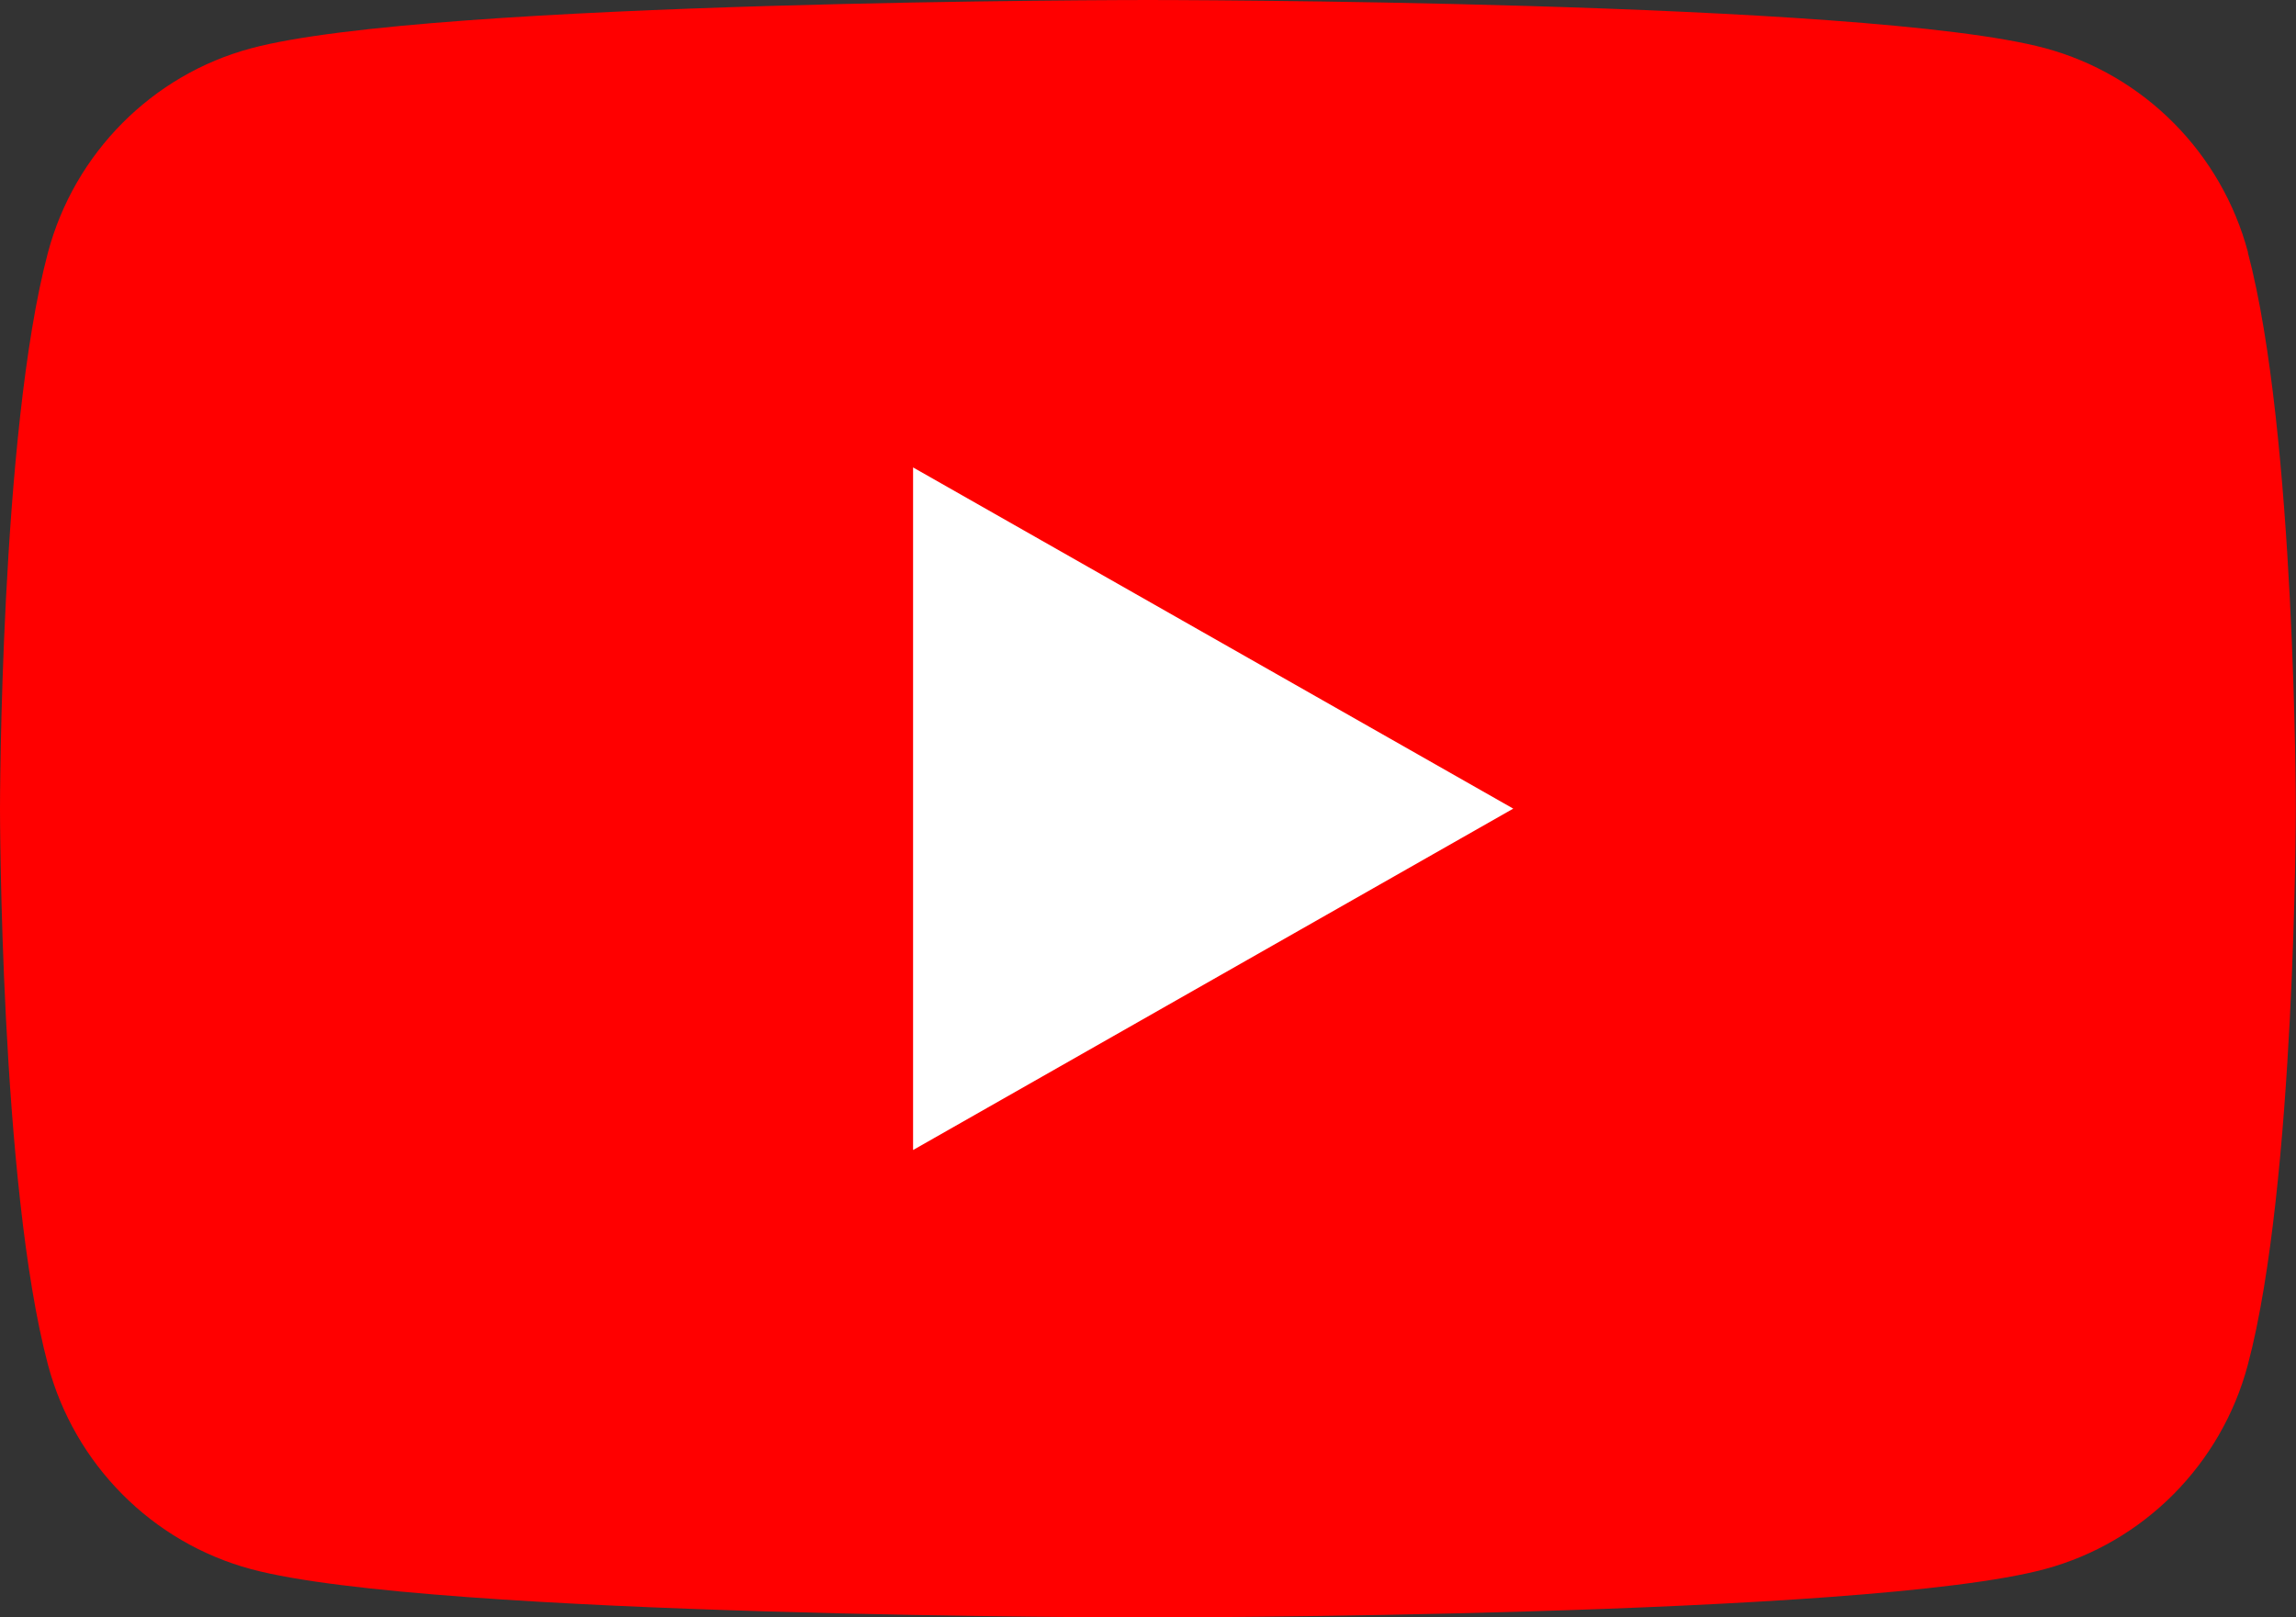 <?xml version="1.0" encoding="UTF-8"?><svg id="_レイヤー_2" xmlns="http://www.w3.org/2000/svg" viewBox="0 0 118.21 83.28"><rect x="0" y="0" width="118.21" height="83.28" fill="#333333" stroke="none"/><defs><style>.cls-1{fill:#fff;}.cls-2{fill:red;}</style></defs><g id="text"><path class="cls-2" d="M115.74,13c-1.36-5.12-5.36-9.15-10.45-10.52C96.07,0,59.1,0,59.1,0c0,0-36.96,0-46.18,2.49C7.84,3.85,3.83,7.89,2.47,13,0,22.28,0,41.64,0,41.64c0,0,0,19.36,2.47,28.64,1.36,5.12,5.36,9.15,10.45,10.52,9.22,2.49,46.18,2.49,46.18,2.49,0,0,36.96,0,46.18-2.49,5.09-1.37,9.09-5.4,10.45-10.52,2.47-9.28,2.47-28.64,2.47-28.64,0,0,0-19.36-2.47-28.64Z"/><polygon class="cls-1" points="47.01 59.22 77.91 41.64 47.01 24.07 47.01 59.22"/></g></svg>